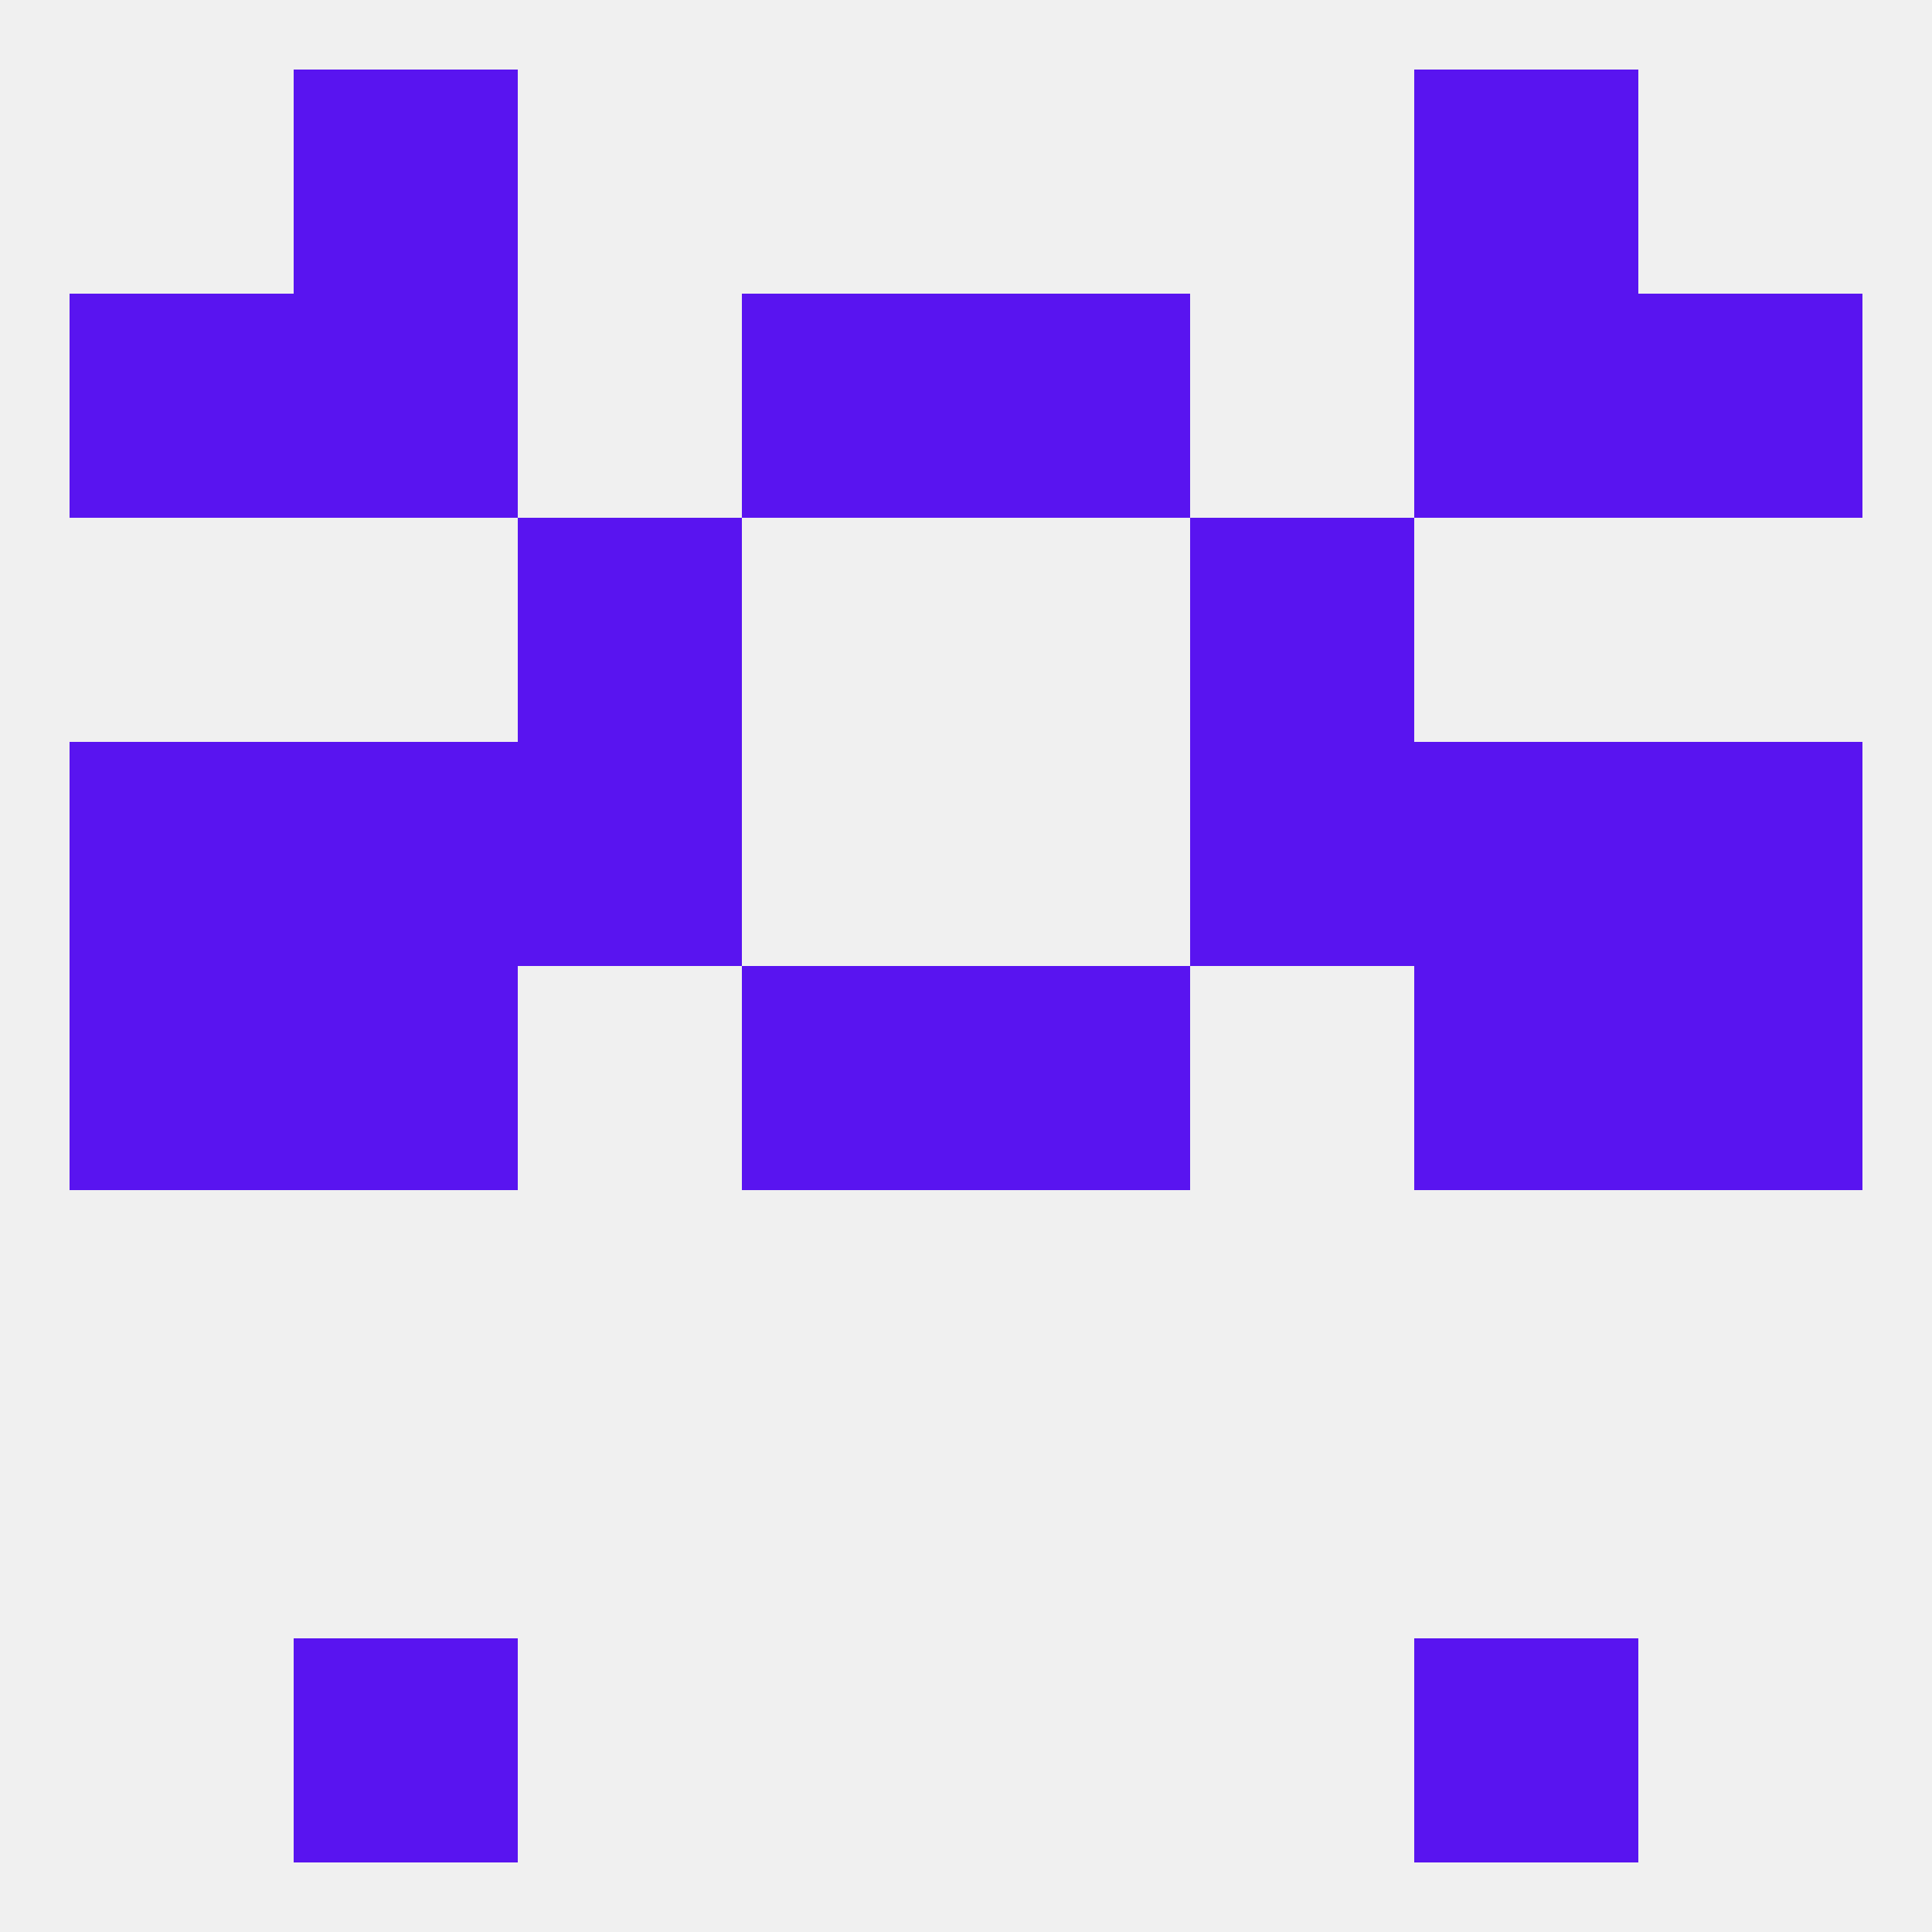
<!--   <?xml version="1.0"?> -->
<svg version="1.1" baseprofile="full" xmlns="http://www.w3.org/2000/svg" xmlns:xlink="http://www.w3.org/1999/xlink" xmlns:ev="http://www.w3.org/2001/xml-events" width="250" height="250" viewBox="0 0 250 250" >
	<rect width="100%" height="100%" fill="rgba(240,240,240,255)"/>

	<rect x="96" y="125" width="29" height="29" fill="rgba(89,20,240,255)"/>
	<rect x="125" y="125" width="29" height="29" fill="rgba(89,20,240,255)"/>
	<rect x="9" y="125" width="29" height="29" fill="rgba(89,20,240,255)"/>
	<rect x="212" y="125" width="29" height="29" fill="rgba(89,20,240,255)"/>
	<rect x="38" y="125" width="29" height="29" fill="rgba(89,20,240,255)"/>
	<rect x="183" y="125" width="29" height="29" fill="rgba(89,20,240,255)"/>
	<rect x="9" y="96" width="29" height="29" fill="rgba(89,20,240,255)"/>
	<rect x="212" y="96" width="29" height="29" fill="rgba(89,20,240,255)"/>
	<rect x="67" y="96" width="29" height="29" fill="rgba(89,20,240,255)"/>
	<rect x="154" y="96" width="29" height="29" fill="rgba(89,20,240,255)"/>
	<rect x="38" y="96" width="29" height="29" fill="rgba(89,20,240,255)"/>
	<rect x="183" y="96" width="29" height="29" fill="rgba(89,20,240,255)"/>
	<rect x="67" y="67" width="29" height="29" fill="rgba(89,20,240,255)"/>
	<rect x="154" y="67" width="29" height="29" fill="rgba(89,20,240,255)"/>
	<rect x="212" y="38" width="29" height="29" fill="rgba(89,20,240,255)"/>
	<rect x="38" y="38" width="29" height="29" fill="rgba(89,20,240,255)"/>
	<rect x="183" y="38" width="29" height="29" fill="rgba(89,20,240,255)"/>
	<rect x="96" y="38" width="29" height="29" fill="rgba(89,20,240,255)"/>
	<rect x="125" y="38" width="29" height="29" fill="rgba(89,20,240,255)"/>
	<rect x="9" y="38" width="29" height="29" fill="rgba(89,20,240,255)"/>
	<rect x="38" y="9" width="29" height="29" fill="rgba(89,20,240,255)"/>
	<rect x="183" y="9" width="29" height="29" fill="rgba(89,20,240,255)"/>
	<rect x="38" y="212" width="29" height="29" fill="rgba(89,20,240,255)"/>
	<rect x="183" y="212" width="29" height="29" fill="rgba(89,20,240,255)"/>
</svg>